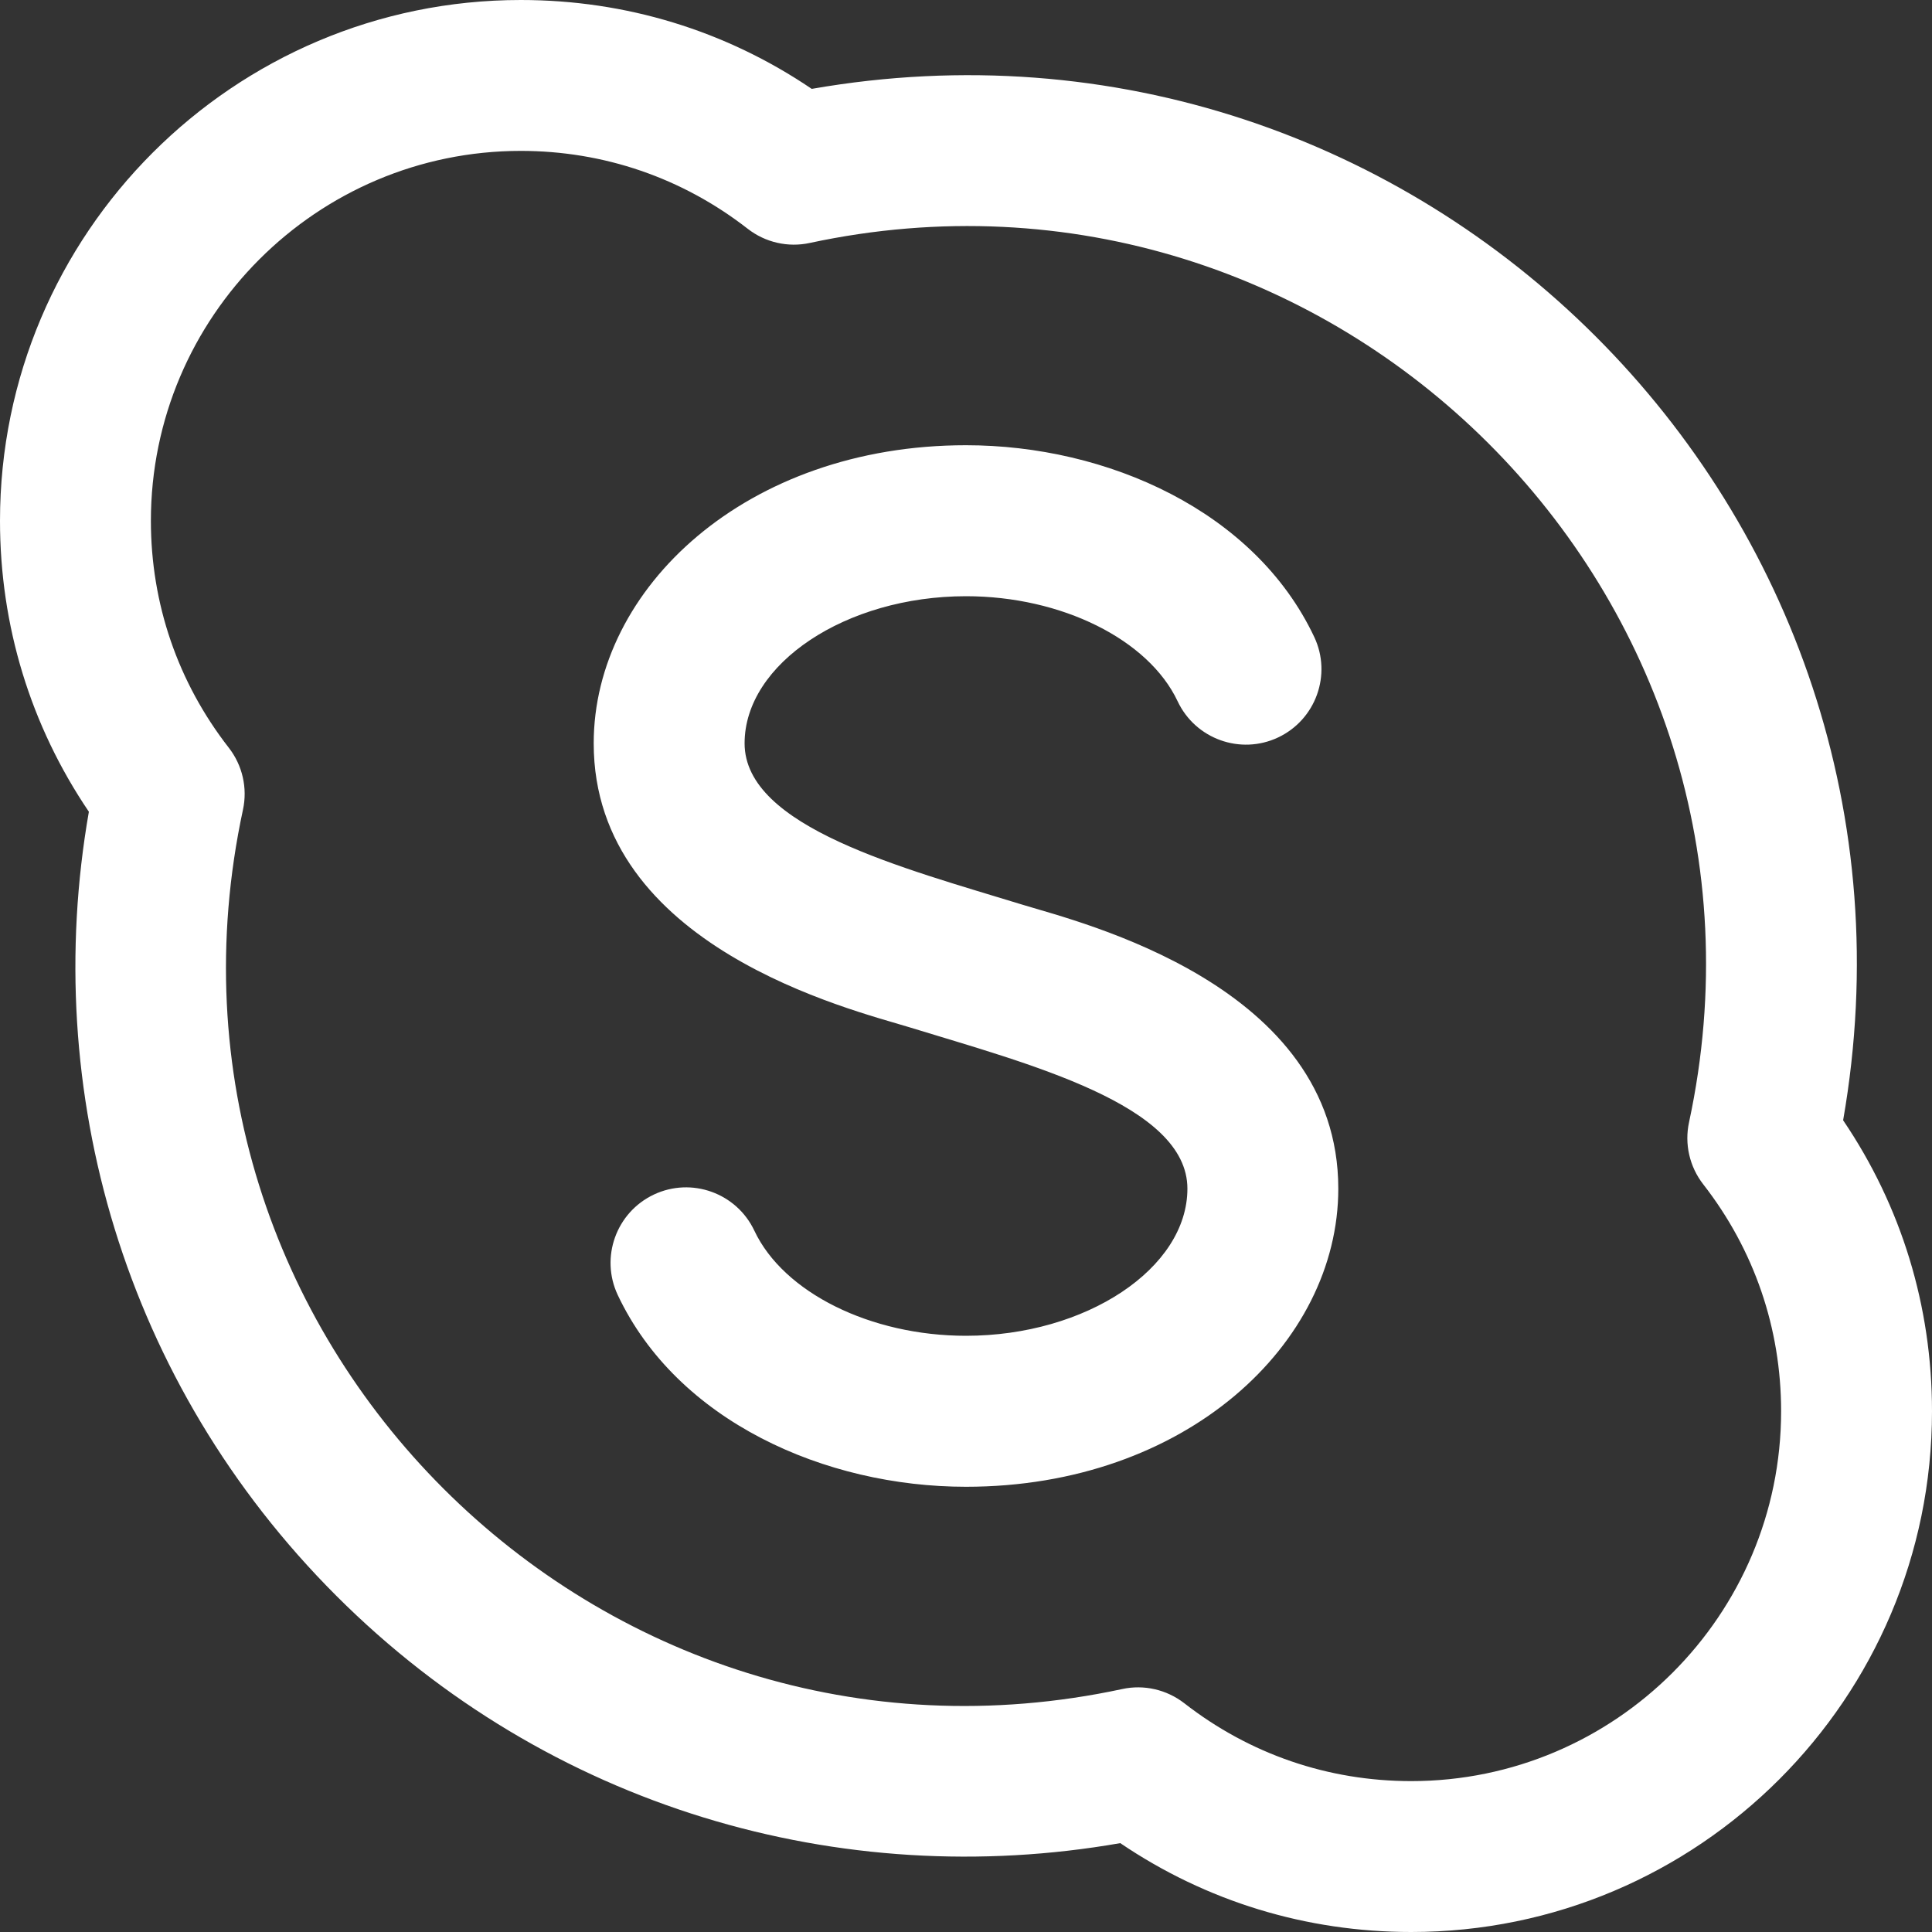 <svg width="20" height="20" viewBox="0 0 20 20" fill="none" xmlns="http://www.w3.org/2000/svg">
<rect x="0" y="0" width="20" height="20" fill="#333333" stroke="none"/>
<g clip-path="url(#clip0)">
<path d="M14.609 20C13.521 20 12.487 19.683 11.597 19.08C8.711 19.585 5.681 18.719 3.481 16.519C1.282 14.32 0.415 11.29 0.92 8.403C0.317 7.513 0 6.479 0 5.391C0 2.418 2.418 0 5.391 0C6.479 0 7.513 0.317 8.403 0.92C14.694 -0.18 20.184 5.284 19.08 11.597C19.683 12.487 20 13.521 20 14.609C20 17.582 17.582 20 14.609 20ZM12.26 17.632C12.937 18.159 13.749 18.438 14.609 18.438C16.72 18.438 18.438 16.72 18.438 14.609C18.438 13.749 18.159 12.937 17.632 12.26C17.49 12.078 17.436 11.842 17.485 11.617C18.656 6.164 13.798 1.352 8.383 2.515C8.158 2.564 7.922 2.51 7.74 2.368C7.063 1.841 6.25 1.562 5.391 1.562C3.28 1.562 1.562 3.28 1.562 5.391C1.562 6.25 1.841 7.063 2.368 7.74C2.51 7.922 2.564 8.158 2.515 8.383C1.346 13.824 6.189 18.651 11.617 17.485C11.841 17.436 12.077 17.49 12.26 17.632ZM13.854 12.305C13.854 10.195 11.187 9.55 10.59 9.367C9.354 8.987 7.708 8.564 7.708 7.695C7.708 6.87 8.758 6.172 10 6.172C10.988 6.172 11.889 6.619 12.191 7.26C12.375 7.65 12.841 7.818 13.231 7.634C13.621 7.45 13.789 6.984 13.605 6.594C12.99 5.29 11.461 4.609 10 4.609C7.727 4.609 6.146 6.088 6.146 7.695C6.146 9.805 8.813 10.45 9.41 10.633C10.646 11.013 12.292 11.436 12.292 12.305C12.292 13.13 11.242 13.828 10 13.828C9.012 13.828 8.111 13.381 7.809 12.74C7.625 12.35 7.159 12.182 6.769 12.366C6.379 12.55 6.211 13.016 6.395 13.406C7.01 14.71 8.539 15.391 10 15.391C12.273 15.391 13.854 13.912 13.854 12.305Z" fill="white"/>
</g>
<defs>
<clipPath id="clip0">
<rect width="20" height="20" fill="white"/>
</clipPath>
</defs>
</svg>

